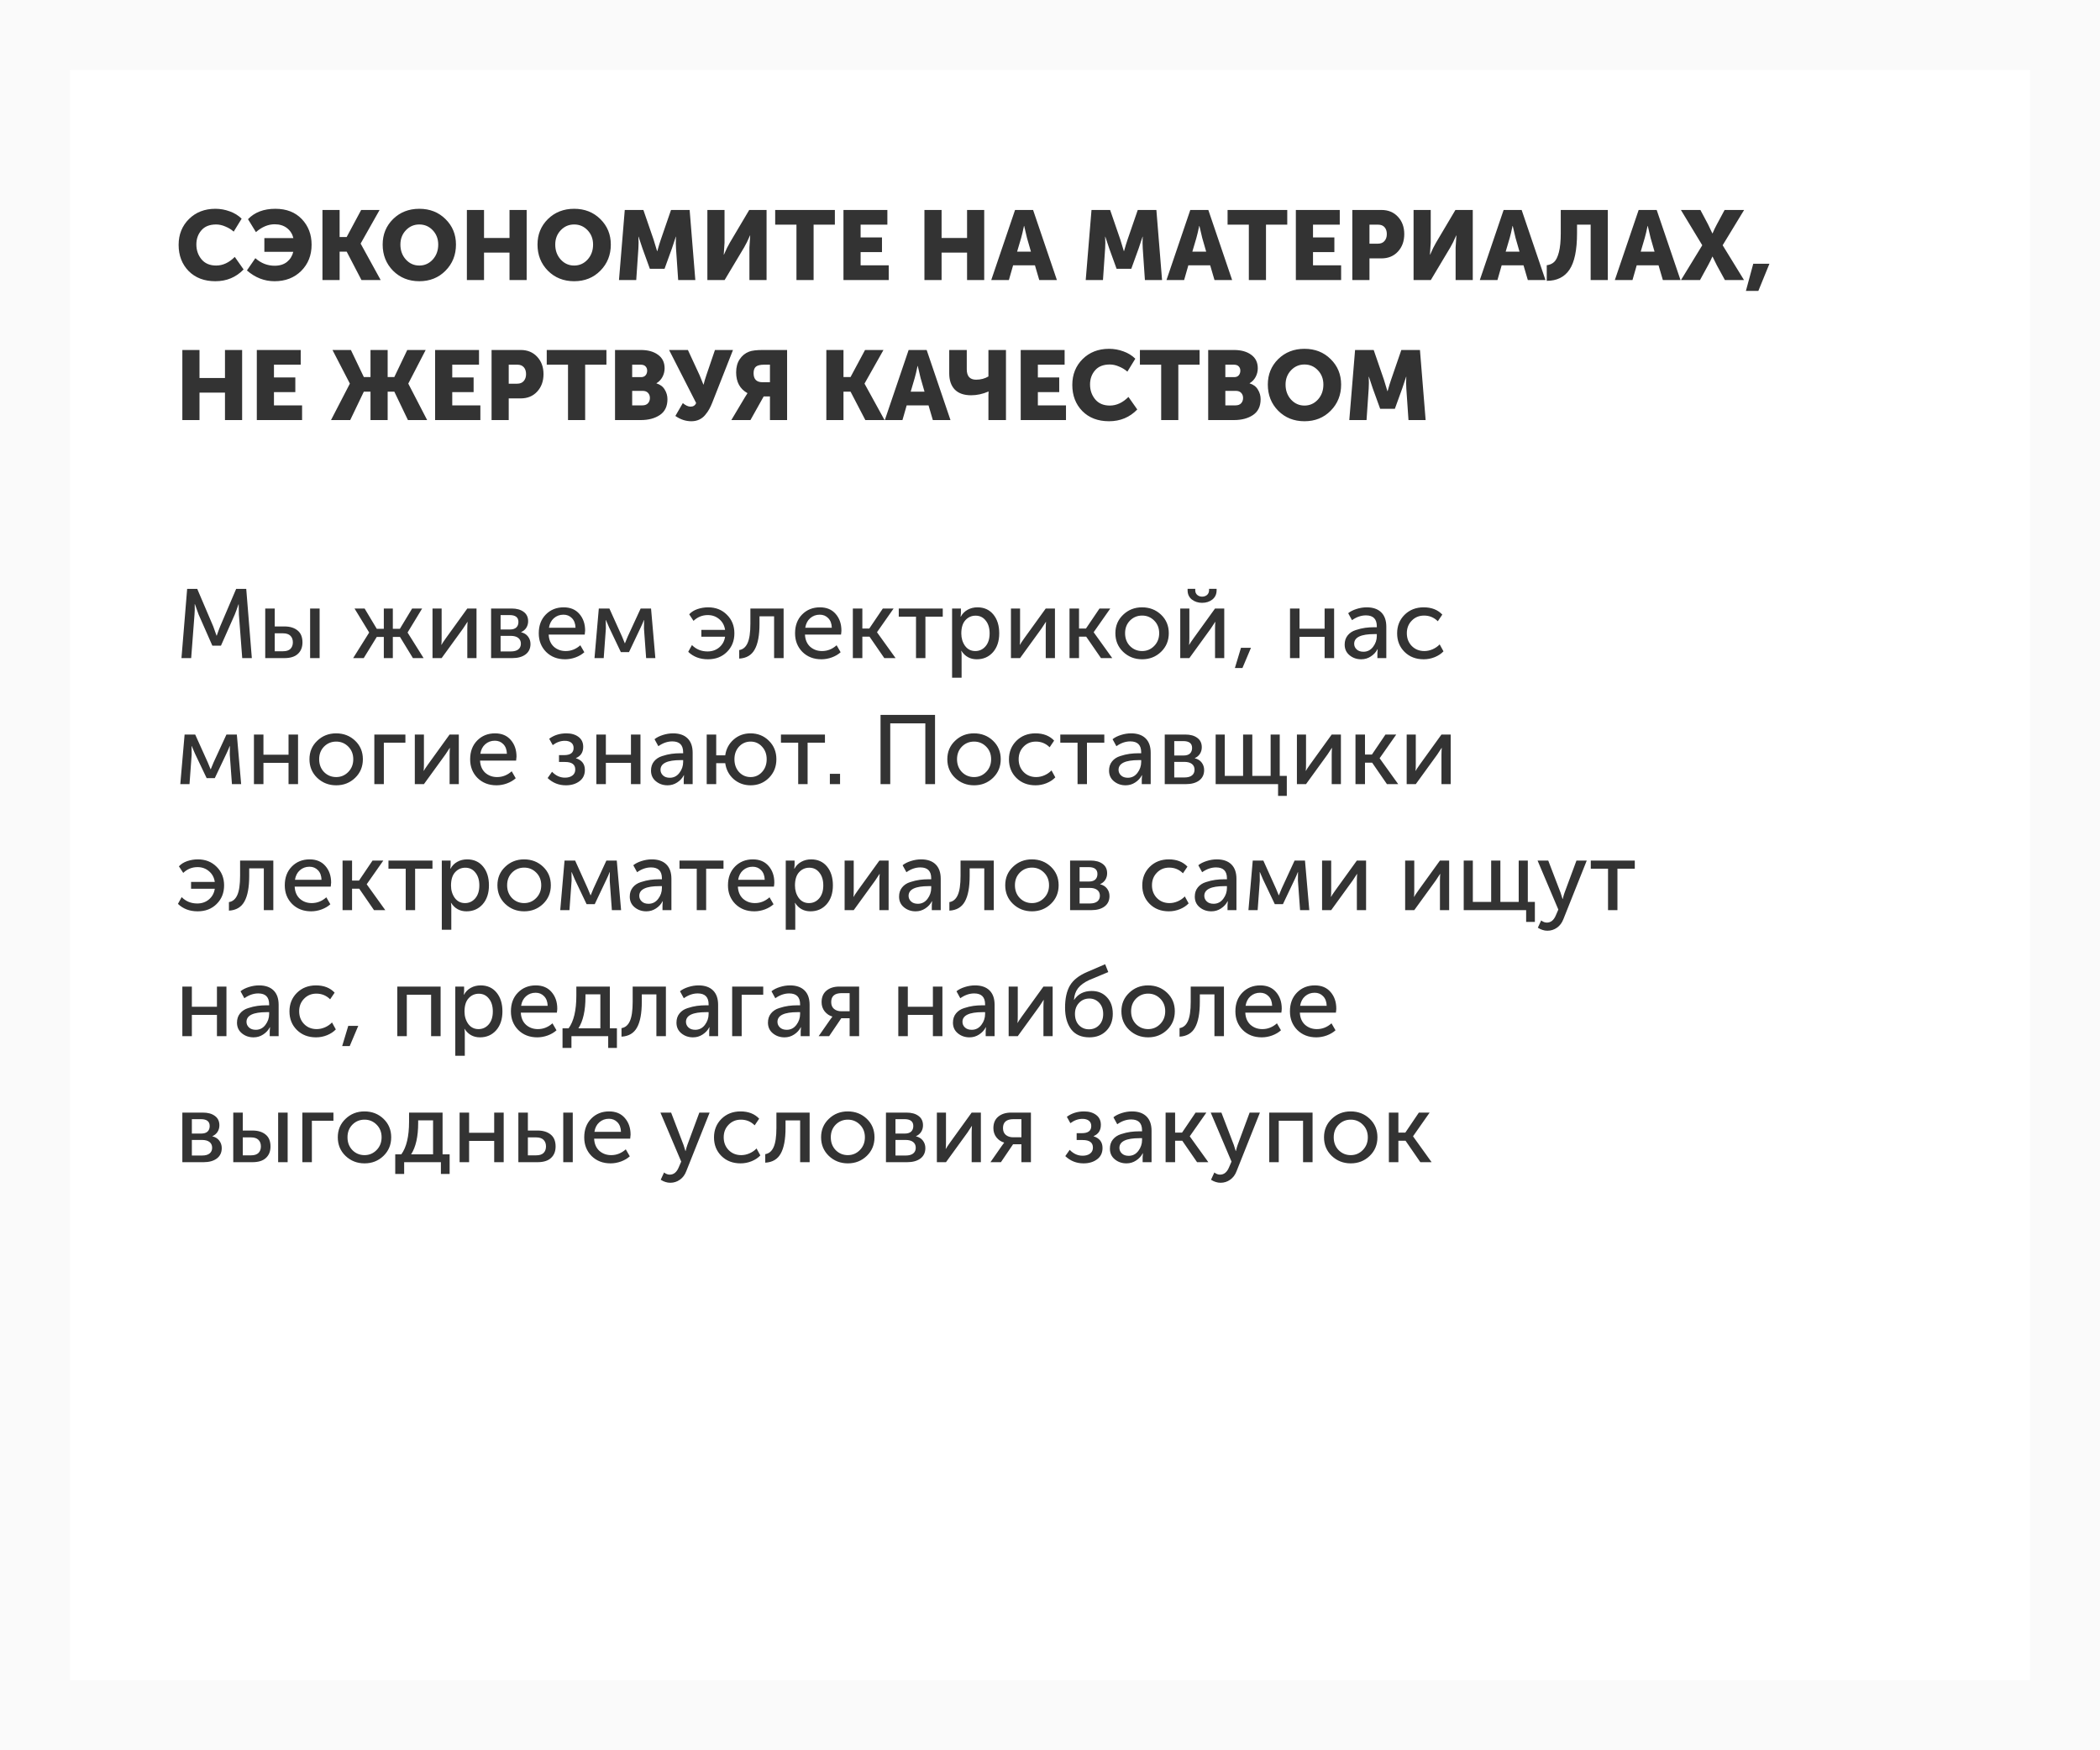 <?xml version="1.0" encoding="UTF-8"?> <svg xmlns="http://www.w3.org/2000/svg" width="300" height="250" viewBox="0 0 300 250" fill="none"> <rect width="300" height="250" fill="#FAFAFA"></rect> <rect x="10" y="10" width="280" height="230" fill="white"></rect> <mask id="mask0" mask-type="alpha" maskUnits="userSpaceOnUse" x="10" y="10" width="290" height="230"> <rect x="10" y="10" width="290" height="230" fill="white"></rect> </mask> <g mask="url(#mask0)"> </g> <path d="M25.518 34.974C25.518 33.499 26.008 32.272 26.988 31.292C27.977 30.312 29.237 29.822 30.768 29.822C31.468 29.822 32.149 29.943 32.812 30.186C33.475 30.419 34.044 30.769 34.52 31.236L33.386 33.084C33.05 32.785 32.653 32.543 32.196 32.356C31.748 32.16 31.309 32.062 30.88 32.062C29.947 32.062 29.242 32.342 28.766 32.902C28.29 33.453 28.052 34.125 28.052 34.918C28.052 35.73 28.295 36.435 28.78 37.032C29.275 37.629 29.975 37.928 30.88 37.928C31.832 37.928 32.719 37.517 33.54 36.696L34.8 38.488C33.717 39.608 32.373 40.168 30.768 40.168C29.181 40.168 27.907 39.683 26.946 38.712C25.994 37.732 25.518 36.486 25.518 34.974ZM35.274 38.628L36.478 36.878C37.29 37.597 38.209 37.956 39.236 37.956C39.955 37.956 40.543 37.774 41 37.41C41.458 37.037 41.756 36.556 41.896 35.968H37.766V34.008H41.91C41.77 33.42 41.467 32.944 41 32.58C40.533 32.216 39.946 32.034 39.236 32.034C38.312 32.034 37.421 32.407 36.562 33.154L35.428 31.306C36.38 30.317 37.682 29.822 39.334 29.822C40.921 29.822 42.181 30.312 43.114 31.292C44.047 32.272 44.514 33.49 44.514 34.946C44.514 36.458 44.02 37.709 43.03 38.698C42.041 39.678 40.772 40.168 39.222 40.168C37.766 40.168 36.45 39.655 35.274 38.628ZM46.066 40V29.99H48.516V33.854H49.524L51.596 29.99H54.228L51.526 34.778V34.806L54.382 40H51.638L49.524 35.94H48.516V40H46.066ZM54.666 34.932C54.666 33.485 55.161 32.272 56.15 31.292C57.149 30.312 58.399 29.822 59.902 29.822C61.405 29.822 62.651 30.312 63.64 31.292C64.639 32.272 65.138 33.485 65.138 34.932C65.138 36.416 64.639 37.662 63.64 38.67C62.651 39.669 61.405 40.168 59.902 40.168C58.399 40.168 57.149 39.669 56.15 38.67C55.161 37.662 54.666 36.416 54.666 34.932ZM57.2 34.932C57.2 35.781 57.461 36.495 57.984 37.074C58.507 37.643 59.146 37.928 59.902 37.928C60.658 37.928 61.297 37.643 61.82 37.074C62.343 36.495 62.604 35.781 62.604 34.932C62.604 34.12 62.343 33.439 61.82 32.888C61.297 32.337 60.658 32.062 59.902 32.062C59.146 32.062 58.507 32.337 57.984 32.888C57.461 33.439 57.2 34.12 57.2 34.932ZM66.697 40V29.99H69.147V33.994H72.787V29.99H75.237V40H72.787V36.08H69.147V40H66.697ZM76.787 34.932C76.787 33.485 77.282 32.272 78.271 31.292C79.27 30.312 80.52 29.822 82.023 29.822C83.526 29.822 84.772 30.312 85.761 31.292C86.76 32.272 87.259 33.485 87.259 34.932C87.259 36.416 86.76 37.662 85.761 38.67C84.772 39.669 83.526 40.168 82.023 40.168C80.52 40.168 79.27 39.669 78.271 38.67C77.282 37.662 76.787 36.416 76.787 34.932ZM79.321 34.932C79.321 35.781 79.582 36.495 80.105 37.074C80.628 37.643 81.267 37.928 82.023 37.928C82.779 37.928 83.418 37.643 83.941 37.074C84.464 36.495 84.725 35.781 84.725 34.932C84.725 34.12 84.464 33.439 83.941 32.888C83.418 32.337 82.779 32.062 82.023 32.062C81.267 32.062 80.628 32.337 80.105 32.888C79.582 33.439 79.321 34.12 79.321 34.932ZM88.426 40L89.252 29.99H91.912L93.368 34.218L93.872 35.87H93.9C94.086 35.198 94.254 34.647 94.404 34.218L95.86 29.99H98.52L99.332 40H96.882L96.574 35.492C96.555 35.268 96.546 35.016 96.546 34.736C96.546 34.456 96.55 34.232 96.56 34.064L96.574 33.812H96.546C96.322 34.512 96.135 35.072 95.986 35.492L94.936 38.39H92.836L91.786 35.492L91.226 33.812H91.198C91.235 34.428 91.235 34.988 91.198 35.492L90.89 40H88.426ZM101.054 40V29.99H103.504V34.666L103.392 36.374H103.42C103.719 35.674 103.999 35.105 104.26 34.666L107.032 29.99H109.51V40H107.06V35.338L107.172 33.63H107.144C106.845 34.33 106.565 34.899 106.304 35.338L103.518 40H101.054ZM113.779 40V32.09H110.741V29.99H119.267V32.09H116.229V40H113.779ZM120.495 40V29.99H126.767V32.09H122.945V33.91H125.997V36.01H122.945V37.9H126.963V40H120.495ZM132.062 40V29.99H134.512V33.994H138.152V29.99H140.602V40H138.152V36.08H134.512V40H132.062ZM141.606 40L145.008 29.99H147.584L150.986 40H148.466L147.85 37.9H144.728L144.126 40H141.606ZM145.302 35.94H147.276L146.716 33.994L146.31 32.272H146.282C146.133 33 145.998 33.574 145.876 33.994L145.302 35.94ZM155.103 40L155.929 29.99H158.589L160.045 34.218L160.549 35.87H160.577C160.764 35.198 160.932 34.647 161.081 34.218L162.537 29.99H165.197L166.009 40H163.559L163.251 35.492C163.233 35.268 163.223 35.016 163.223 34.736C163.223 34.456 163.228 34.232 163.237 34.064L163.251 33.812H163.223C162.999 34.512 162.813 35.072 162.663 35.492L161.613 38.39H159.513L158.463 35.492L157.903 33.812H157.875C157.913 34.428 157.913 34.988 157.875 35.492L157.567 40H155.103ZM166.64 40L170.042 29.99H172.618L176.02 40H173.5L172.884 37.9H169.762L169.16 40H166.64ZM170.336 35.94H172.31L171.75 33.994L171.344 32.272H171.316C171.166 33 171.031 33.574 170.91 33.994L170.336 35.94ZM178.406 40V32.09H175.368V29.99H183.894V32.09H180.856V40H178.406ZM185.122 40V29.99H191.394V32.09H187.572V33.91H190.624V36.01H187.572V37.9H191.59V40H185.122ZM193.189 40V29.99H197.347C198.317 29.99 199.101 30.312 199.699 30.956C200.305 31.6 200.609 32.426 200.609 33.434C200.609 34.451 200.305 35.287 199.699 35.94C199.101 36.584 198.317 36.906 197.347 36.906H195.639V40H193.189ZM195.639 34.806H196.843C197.253 34.806 197.566 34.68 197.781 34.428C198.005 34.176 198.117 33.845 198.117 33.434C198.117 33.023 198.009 32.697 197.795 32.454C197.58 32.211 197.277 32.09 196.885 32.09H195.639V34.806ZM201.939 40V29.99H204.389V34.666L204.277 36.374H204.305C204.603 35.674 204.883 35.105 205.145 34.666L207.917 29.99H210.395V40H207.945V35.338L208.057 33.63H208.029C207.73 34.33 207.45 34.899 207.189 35.338L204.403 40H201.939ZM211.401 40L214.803 29.99H217.379L220.781 40H218.261L217.645 37.9H214.523L213.921 40H211.401ZM215.097 35.94H217.071L216.511 33.994L216.105 32.272H216.077C215.928 33 215.793 33.574 215.671 33.994L215.097 35.94ZM220.964 37.886C221.394 37.83 221.744 37.676 222.014 37.424C222.294 37.172 222.523 36.705 222.7 36.024C222.878 35.343 222.966 34.428 222.966 33.28V29.99H229.686V40H227.236V32.09H225.29V33.308C225.29 35.707 224.931 37.443 224.212 38.516C223.494 39.58 222.411 40.112 220.964 40.112V37.886ZM230.692 40L234.094 29.99H236.67L240.072 40H237.552L236.936 37.9H233.814L233.212 40H230.692ZM234.388 35.94H236.362L235.802 33.994L235.396 32.272H235.368C235.219 33 235.084 33.574 234.962 33.994L234.388 35.94ZM240.143 40L243.181 35.03L240.129 29.99H242.915L244.007 32.048L244.623 33.336H244.651C244.829 32.907 245.034 32.477 245.267 32.048L246.373 29.99H249.159L246.093 35.03L249.145 40H246.415L245.267 37.9L244.651 36.654H244.623C244.446 37.065 244.241 37.48 244.007 37.9L242.859 40H240.143ZM249.414 41.554L250.464 37.676H252.774L251.192 41.554H249.414ZM26.05 60V49.99H28.5V53.994H32.14V49.99H34.59V60H32.14V56.08H28.5V60H26.05ZM36.687 60V49.99H42.959V52.09H39.137V53.91H42.189V56.01H39.137V57.9H43.155V60H36.687ZM47.287 60L49.975 54.806V54.778L47.497 49.99H50.129L51.977 53.854H52.929V49.99H55.379V53.854H56.331L58.179 49.99H60.811L58.333 54.778V54.806L61.021 60H58.277L56.331 55.94H55.379V60H52.929V55.94H51.977L50.031 60H47.287ZM62.157 60V49.99H68.429V52.09H64.607V53.91H67.659V56.01H64.607V57.9H68.625V60H62.157ZM70.224 60V49.99H74.382C75.353 49.99 76.136 50.312 76.734 50.956C77.341 51.6 77.644 52.426 77.644 53.434C77.644 54.451 77.341 55.287 76.734 55.94C76.136 56.584 75.353 56.906 74.382 56.906H72.674V60H70.224ZM72.674 54.806H73.878C74.288 54.806 74.601 54.68 74.816 54.428C75.04 54.176 75.152 53.845 75.152 53.434C75.152 53.023 75.044 52.697 74.83 52.454C74.615 52.211 74.312 52.09 73.92 52.09H72.674V54.806ZM81.144 60V52.09H78.106V49.99H86.632V52.09H83.594V60H81.144ZM87.861 60V49.99H91.543C92.569 49.99 93.391 50.219 94.007 50.676C94.632 51.124 94.945 51.768 94.945 52.608C94.945 53.037 94.842 53.448 94.636 53.84C94.431 54.223 94.147 54.521 93.782 54.736V54.764C94.314 54.923 94.707 55.217 94.959 55.646C95.22 56.066 95.35 56.523 95.35 57.018C95.35 58.035 94.991 58.787 94.272 59.272C93.554 59.757 92.644 60 91.543 60H87.861ZM90.311 53.868H91.57C91.86 53.868 92.079 53.779 92.228 53.602C92.378 53.425 92.453 53.205 92.453 52.944C92.453 52.692 92.373 52.487 92.215 52.328C92.065 52.169 91.837 52.09 91.528 52.09H90.311V53.868ZM90.311 57.9H91.781C92.117 57.9 92.378 57.802 92.564 57.606C92.751 57.401 92.844 57.149 92.844 56.85C92.844 56.551 92.756 56.309 92.579 56.122C92.401 55.926 92.14 55.828 91.794 55.828H90.311V57.9ZM96.481 59.412L97.545 57.578C97.946 57.914 98.315 58.082 98.651 58.082C99.043 58.082 99.309 57.909 99.449 57.564L95.585 49.99H98.273L99.939 53.588L100.485 54.932H100.513C100.615 54.512 100.746 54.069 100.905 53.602L102.137 49.99H104.713L101.759 57.494C101.619 57.849 101.474 58.161 101.325 58.432C101.185 58.693 100.993 58.969 100.751 59.258C100.517 59.547 100.233 59.771 99.897 59.93C99.561 60.089 99.183 60.168 98.763 60.168C97.96 60.168 97.199 59.916 96.481 59.412ZM104.477 60L106.395 56.78L106.773 56.178V56.15C105.7 55.553 105.163 54.563 105.163 53.182C105.163 52.445 105.331 51.824 105.667 51.32C106.003 50.807 106.451 50.443 107.011 50.228C107.422 50.069 108.071 49.99 108.957 49.99H112.443V60H109.993V56.626H109.097L107.207 60H104.477ZM108.929 54.596H109.993V52.09H109.167C108.617 52.09 108.225 52.183 107.991 52.37C107.767 52.557 107.655 52.869 107.655 53.308C107.655 54.167 108.08 54.596 108.929 54.596ZM118.048 60V49.99H120.498V53.854H121.506L123.578 49.99H126.21L123.508 54.778V54.806L126.364 60H123.62L121.506 55.94H120.498V60H118.048ZM126.403 60L129.805 49.99H132.381L135.783 60H133.263L132.647 57.9H129.525L128.923 60H126.403ZM130.099 55.94H132.073L131.513 53.994L131.107 52.272H131.079C130.93 53 130.795 53.574 130.673 53.994L130.099 55.94ZM138.74 56.458C137.704 56.458 136.92 56.183 136.388 55.632C135.866 55.081 135.604 54.311 135.604 53.322V49.99H138.11V52.748C138.11 53.737 138.554 54.232 139.44 54.232C140.103 54.232 140.691 54.078 141.204 53.77V49.99H143.71V60H141.204V56.374L141.232 55.926H141.204C140.374 56.281 139.552 56.458 138.74 56.458ZM145.816 60V49.99H152.088V52.09H148.266V53.91H151.318V56.01H148.266V57.9H152.284V60H145.816ZM153.186 54.974C153.186 53.499 153.676 52.272 154.656 51.292C155.645 50.312 156.905 49.822 158.436 49.822C159.136 49.822 159.817 49.943 160.48 50.186C161.143 50.419 161.712 50.769 162.188 51.236L161.054 53.084C160.718 52.785 160.321 52.543 159.864 52.356C159.416 52.16 158.977 52.062 158.548 52.062C157.615 52.062 156.91 52.342 156.434 52.902C155.958 53.453 155.72 54.125 155.72 54.918C155.72 55.73 155.963 56.435 156.448 57.032C156.943 57.629 157.643 57.928 158.548 57.928C159.5 57.928 160.387 57.517 161.208 56.696L162.468 58.488C161.385 59.608 160.041 60.168 158.436 60.168C156.849 60.168 155.575 59.683 154.614 58.712C153.662 57.732 153.186 56.486 153.186 54.974ZM165.882 60V52.09H162.844V49.99H171.37V52.09H168.332V60H165.882ZM172.599 60V49.99H176.281C177.307 49.99 178.129 50.219 178.745 50.676C179.37 51.124 179.683 51.768 179.683 52.608C179.683 53.037 179.58 53.448 179.375 53.84C179.169 54.223 178.885 54.521 178.521 54.736V54.764C179.053 54.923 179.445 55.217 179.697 55.646C179.958 56.066 180.089 56.523 180.089 57.018C180.089 58.035 179.729 58.787 179.011 59.272C178.292 59.757 177.382 60 176.281 60H172.599ZM175.049 53.868H176.309C176.598 53.868 176.817 53.779 176.967 53.602C177.116 53.425 177.191 53.205 177.191 52.944C177.191 52.692 177.111 52.487 176.953 52.328C176.803 52.169 176.575 52.09 176.267 52.09H175.049V53.868ZM175.049 57.9H176.519C176.855 57.9 177.116 57.802 177.303 57.606C177.489 57.401 177.583 57.149 177.583 56.85C177.583 56.551 177.494 56.309 177.317 56.122C177.139 55.926 176.878 55.828 176.533 55.828H175.049V57.9ZM181.117 54.932C181.117 53.485 181.612 52.272 182.601 51.292C183.6 50.312 184.851 49.822 186.353 49.822C187.856 49.822 189.102 50.312 190.091 51.292C191.09 52.272 191.589 53.485 191.589 54.932C191.589 56.416 191.09 57.662 190.091 58.67C189.102 59.669 187.856 60.168 186.353 60.168C184.851 60.168 183.6 59.669 182.601 58.67C181.612 57.662 181.117 56.416 181.117 54.932ZM183.651 54.932C183.651 55.781 183.913 56.495 184.435 57.074C184.958 57.643 185.597 57.928 186.353 57.928C187.109 57.928 187.749 57.643 188.271 57.074C188.794 56.495 189.055 55.781 189.055 54.932C189.055 54.12 188.794 53.439 188.271 52.888C187.749 52.337 187.109 52.062 186.353 52.062C185.597 52.062 184.958 52.337 184.435 52.888C183.913 53.439 183.651 54.12 183.651 54.932ZM192.756 60L193.582 49.99H196.242L197.698 54.218L198.202 55.87H198.23C198.416 55.198 198.584 54.647 198.734 54.218L200.19 49.99H202.85L203.662 60H201.212L200.904 55.492C200.885 55.268 200.876 55.016 200.876 54.736C200.876 54.456 200.88 54.232 200.89 54.064L200.904 53.812H200.876C200.652 54.512 200.465 55.072 200.316 55.492L199.266 58.39H197.166L196.116 55.492L195.556 53.812H195.528C195.565 54.428 195.565 54.988 195.528 55.492L195.22 60H192.756Z" fill="#333333"></path> <path d="M25.924 94L26.736 84.116H28.178L30.46 89.464L30.936 90.794H30.964C31.141 90.271 31.305 89.828 31.454 89.464L33.736 84.116H35.178L35.976 94H34.604L34.128 87.77L34.1 86.314H34.072C33.867 86.921 33.689 87.406 33.54 87.77L31.566 92.222H30.334L28.374 87.77L27.842 86.286H27.814C27.833 86.874 27.823 87.369 27.786 87.77L27.31 94H25.924ZM44.302 94V86.916H45.66V94H44.302ZM37.89 94V86.916H39.248V89.478H40.634C41.418 89.478 42.043 89.669 42.51 90.052C42.977 90.425 43.21 90.995 43.21 91.76C43.21 92.451 42.99 92.997 42.552 93.398C42.123 93.799 41.478 94 40.62 94H37.89ZM39.248 93.02H40.438C40.904 93.02 41.255 92.908 41.488 92.684C41.721 92.451 41.838 92.138 41.838 91.746C41.838 91.354 41.721 91.041 41.488 90.808C41.255 90.575 40.9 90.458 40.424 90.458H39.248V93.02ZM50.449 94L52.731 90.36V90.332L50.645 86.916H52.087L53.823 89.814H54.831V86.916H56.119V89.814H57.127L58.877 86.916H60.305L58.233 90.332V90.36L60.515 94H58.989L57.141 90.976H56.119V94H54.831V90.976H53.823L51.961 94H50.449ZM61.788 94V86.916H63.09V91.144C63.09 91.639 63.076 91.956 63.048 92.096H63.076C63.123 91.984 63.333 91.667 63.706 91.144L66.758 86.916H68.074V94H66.758V89.772C66.758 89.641 66.763 89.459 66.772 89.226C66.791 88.983 66.8 88.853 66.8 88.834H66.772C66.763 88.853 66.558 89.165 66.156 89.772L63.09 94H61.788ZM70.156 94V86.916H73.082C73.809 86.916 74.383 87.075 74.803 87.392C75.233 87.7 75.448 88.148 75.448 88.736C75.448 89.081 75.359 89.394 75.181 89.674C75.004 89.945 74.757 90.15 74.439 90.29V90.304C74.869 90.407 75.2 90.612 75.433 90.92C75.667 91.228 75.784 91.583 75.784 91.984C75.784 92.628 75.546 93.127 75.07 93.482C74.603 93.827 73.973 94 73.18 94H70.156ZM71.513 89.912H72.844C73.245 89.912 73.548 89.819 73.754 89.632C73.959 89.436 74.061 89.17 74.061 88.834C74.061 88.181 73.641 87.854 72.802 87.854H71.513V89.912ZM71.513 93.048H72.969C73.445 93.048 73.805 92.95 74.047 92.754C74.29 92.558 74.412 92.287 74.412 91.942C74.412 91.587 74.285 91.312 74.034 91.116C73.781 90.92 73.422 90.822 72.956 90.822H71.513V93.048ZM76.967 90.458C76.967 89.347 77.303 88.451 77.975 87.77C78.647 87.089 79.496 86.748 80.523 86.748C81.484 86.748 82.236 87.065 82.777 87.7C83.318 88.325 83.589 89.114 83.589 90.066C83.589 90.187 83.57 90.379 83.533 90.64H78.381C78.418 91.377 78.666 91.956 79.123 92.376C79.59 92.787 80.154 92.992 80.817 92.992C81.592 92.992 82.287 92.717 82.903 92.166L83.477 93.16C83.141 93.468 82.721 93.715 82.217 93.902C81.722 94.079 81.228 94.168 80.733 94.168C79.632 94.168 78.726 93.818 78.017 93.118C77.317 92.409 76.967 91.522 76.967 90.458ZM78.423 89.66H82.217C82.198 89.072 82.026 88.615 81.699 88.288C81.382 87.961 80.98 87.798 80.495 87.798C79.963 87.798 79.506 87.966 79.123 88.302C78.75 88.629 78.516 89.081 78.423 89.66ZM84.928 94L85.544 86.916H87.056L88.862 90.92L89.254 91.872H89.282C89.422 91.527 89.552 91.209 89.674 90.92L91.522 86.916H93.006L93.622 94H92.306L91.998 89.786L92.012 88.568H91.984C91.862 88.895 91.713 89.24 91.536 89.604L89.856 93.146H88.694L87.014 89.618L86.566 88.568H86.538L86.552 89.786L86.244 94H84.928ZM98.318 93.104L98.85 92.138C99.448 92.745 100.19 93.048 101.076 93.048C101.73 93.048 102.285 92.857 102.742 92.474C103.209 92.082 103.489 91.573 103.582 90.948H100.194V89.968H103.582C103.489 89.333 103.214 88.825 102.756 88.442C102.299 88.05 101.753 87.854 101.118 87.854C100.334 87.854 99.653 88.129 99.074 88.68L98.458 87.742C98.757 87.415 99.149 87.168 99.634 87C100.129 86.832 100.638 86.748 101.16 86.748C102.252 86.748 103.148 87.103 103.848 87.812C104.558 88.512 104.912 89.394 104.912 90.458C104.912 91.531 104.558 92.418 103.848 93.118C103.148 93.818 102.243 94.168 101.132 94.168C99.994 94.168 99.056 93.813 98.318 93.104ZM105.602 94.07V92.852C106.134 92.768 106.531 92.437 106.792 91.858C107.063 91.27 107.198 90.351 107.198 89.1V86.916H111.944V94H110.586V88.036H108.5V89.1C108.5 90.733 108.272 91.956 107.814 92.768C107.366 93.58 106.629 94.014 105.602 94.07ZM113.58 90.458C113.58 89.347 113.916 88.451 114.588 87.77C115.26 87.089 116.11 86.748 117.136 86.748C118.098 86.748 118.849 87.065 119.39 87.7C119.932 88.325 120.202 89.114 120.202 90.066C120.202 90.187 120.184 90.379 120.146 90.64H114.994C115.032 91.377 115.279 91.956 115.736 92.376C116.203 92.787 116.768 92.992 117.43 92.992C118.205 92.992 118.9 92.717 119.516 92.166L120.09 93.16C119.754 93.468 119.334 93.715 118.83 93.902C118.336 94.079 117.841 94.168 117.346 94.168C116.245 94.168 115.34 93.818 114.63 93.118C113.93 92.409 113.58 91.522 113.58 90.458ZM115.036 89.66H118.83C118.812 89.072 118.639 88.615 118.312 88.288C117.995 87.961 117.594 87.798 117.108 87.798C116.576 87.798 116.119 87.966 115.736 88.302C115.363 88.629 115.13 89.081 115.036 89.66ZM121.835 94V86.916H123.193V89.772H124.187L126.119 86.916H127.659L125.293 90.29V90.318L127.939 94H126.329L124.215 90.934H123.193V94H121.835ZM130.858 94V88.078H128.394V86.916H134.68V88.078H132.202V94H130.858ZM136.013 96.8V86.916H137.273V87.546L137.231 88.078H137.259C137.483 87.658 137.805 87.331 138.225 87.098C138.645 86.865 139.116 86.748 139.639 86.748C140.591 86.748 141.347 87.089 141.907 87.77C142.467 88.451 142.747 89.347 142.747 90.458C142.747 91.578 142.448 92.479 141.851 93.16C141.254 93.832 140.484 94.168 139.541 94.168C138.598 94.168 137.866 93.767 137.343 92.964H137.315C137.352 93.132 137.371 93.337 137.371 93.58V96.8H136.013ZM137.329 90.486C137.329 91.158 137.506 91.746 137.861 92.25C138.225 92.745 138.715 92.992 139.331 92.992C139.91 92.992 140.395 92.768 140.787 92.32C141.179 91.863 141.375 91.247 141.375 90.472C141.375 89.707 141.188 89.095 140.815 88.638C140.451 88.171 139.97 87.938 139.373 87.938C138.794 87.938 138.309 88.153 137.917 88.582C137.525 89.011 137.329 89.646 137.329 90.486ZM144.421 94V86.916H145.723V91.144C145.723 91.639 145.709 91.956 145.681 92.096H145.709C145.756 91.984 145.966 91.667 146.339 91.144L149.391 86.916H150.707V94H149.391V89.772C149.391 89.641 149.396 89.459 149.405 89.226C149.424 88.983 149.433 88.853 149.433 88.834H149.405C149.396 88.853 149.19 89.165 148.789 89.772L145.723 94H144.421ZM152.788 94V86.916H154.146V89.772H155.14L157.072 86.916H158.612L156.246 90.29V90.318L158.892 94H157.282L155.168 90.934H154.146V94H152.788ZM159.34 90.444C159.34 89.389 159.709 88.512 160.446 87.812C161.183 87.103 162.084 86.748 163.148 86.748C164.221 86.748 165.127 87.098 165.864 87.798C166.601 88.498 166.97 89.38 166.97 90.444C166.97 91.508 166.601 92.395 165.864 93.104C165.127 93.813 164.226 94.168 163.162 94.168C162.098 94.168 161.193 93.813 160.446 93.104C159.709 92.395 159.34 91.508 159.34 90.444ZM160.726 90.444C160.726 91.181 160.959 91.793 161.426 92.278C161.902 92.754 162.481 92.992 163.162 92.992C163.834 92.992 164.408 92.749 164.884 92.264C165.36 91.779 165.598 91.172 165.598 90.444C165.598 89.716 165.36 89.114 164.884 88.638C164.408 88.162 163.834 87.924 163.162 87.924C162.481 87.924 161.902 88.162 161.426 88.638C160.959 89.114 160.726 89.716 160.726 90.444ZM171.729 86.104C171.159 86.104 170.669 85.945 170.259 85.628C169.857 85.301 169.657 84.863 169.657 84.312V84.102H170.749V84.298C170.749 84.587 170.847 84.816 171.043 84.984C171.239 85.143 171.467 85.222 171.729 85.222C171.999 85.222 172.233 85.143 172.429 84.984C172.625 84.816 172.723 84.583 172.723 84.284V84.102H173.801V84.312C173.801 84.863 173.6 85.301 173.199 85.628C172.797 85.945 172.307 86.104 171.729 86.104ZM168.607 94V86.916H169.909V91.144C169.909 91.639 169.895 91.956 169.867 92.096H169.895C169.941 91.984 170.151 91.667 170.525 91.144L173.577 86.916H174.893V94H173.577V89.772C173.577 89.641 173.581 89.459 173.591 89.226C173.609 88.983 173.619 88.853 173.619 88.834H173.591C173.581 88.853 173.376 89.165 172.975 89.772L169.909 94H168.607ZM176.414 95.414L177.282 92.53H178.71L177.492 95.414H176.414ZM184.288 94V86.916H185.646V89.8H189.23V86.916H190.588V94H189.23V90.962H185.646V94H184.288ZM192.095 92.068C192.095 91.545 192.239 91.107 192.529 90.752C192.818 90.397 193.201 90.145 193.677 89.996C194.162 89.837 194.61 89.73 195.021 89.674C195.431 89.618 195.865 89.59 196.323 89.59H196.687V89.45C196.687 88.414 196.169 87.896 195.133 87.896C194.451 87.896 193.789 88.125 193.145 88.582L192.599 87.588C192.888 87.345 193.28 87.145 193.775 86.986C194.269 86.827 194.759 86.748 195.245 86.748C196.141 86.748 196.831 86.986 197.317 87.462C197.802 87.938 198.045 88.624 198.045 89.52V94H196.771V93.286L196.813 92.726H196.785C196.57 93.146 196.253 93.491 195.833 93.762C195.422 94.033 194.965 94.168 194.461 94.168C193.817 94.168 193.261 93.977 192.795 93.594C192.328 93.211 192.095 92.703 192.095 92.068ZM193.453 91.956C193.453 92.264 193.569 92.53 193.803 92.754C194.036 92.978 194.363 93.09 194.783 93.09C195.343 93.09 195.8 92.857 196.155 92.39C196.509 91.923 196.687 91.405 196.687 90.836V90.57H196.337C194.414 90.57 193.453 91.032 193.453 91.956ZM199.59 90.458C199.59 89.403 199.945 88.521 200.654 87.812C201.373 87.103 202.283 86.748 203.384 86.748C204.504 86.748 205.391 87.093 206.044 87.784L205.4 88.736C204.859 88.195 204.205 87.924 203.44 87.924C202.731 87.924 202.143 88.167 201.676 88.652C201.209 89.128 200.976 89.725 200.976 90.444C200.976 91.172 201.209 91.779 201.676 92.264C202.152 92.749 202.754 92.992 203.482 92.992C203.874 92.992 204.266 92.908 204.658 92.74C205.059 92.563 205.395 92.329 205.666 92.04L206.212 93.034C205.885 93.379 205.47 93.655 204.966 93.86C204.462 94.065 203.935 94.168 203.384 94.168C202.273 94.168 201.363 93.818 200.654 93.118C199.945 92.418 199.59 91.531 199.59 90.458ZM25.756 112L26.372 104.916H27.884L29.69 108.92L30.082 109.872H30.11C30.25 109.527 30.381 109.209 30.502 108.92L32.35 104.916H33.834L34.45 112H33.134L32.826 107.786L32.84 106.568H32.812C32.691 106.895 32.541 107.24 32.364 107.604L30.684 111.146H29.522L27.842 107.618L27.394 106.568H27.366L27.38 107.786L27.072 112H25.756ZM36.277 112V104.916H37.635V107.8H41.219V104.916H42.577V112H41.219V108.962H37.635V112H36.277ZM44.209 108.444C44.209 107.389 44.578 106.512 45.315 105.812C46.052 105.103 46.953 104.748 48.017 104.748C49.09 104.748 49.996 105.098 50.733 105.798C51.47 106.498 51.839 107.38 51.839 108.444C51.839 109.508 51.47 110.395 50.733 111.104C49.996 111.813 49.095 112.168 48.031 112.168C46.967 112.168 46.062 111.813 45.315 111.104C44.578 110.395 44.209 109.508 44.209 108.444ZM45.595 108.444C45.595 109.181 45.828 109.793 46.295 110.278C46.771 110.754 47.35 110.992 48.031 110.992C48.703 110.992 49.277 110.749 49.753 110.264C50.229 109.779 50.467 109.172 50.467 108.444C50.467 107.716 50.229 107.114 49.753 106.638C49.277 106.162 48.703 105.924 48.031 105.924C47.35 105.924 46.771 106.162 46.295 106.638C45.828 107.114 45.595 107.716 45.595 108.444ZM53.476 112V104.916H57.914V106.078H54.834V112H53.476ZM59.259 112V104.916H60.561V109.144C60.561 109.639 60.547 109.956 60.519 110.096H60.547C60.594 109.984 60.804 109.667 61.177 109.144L64.229 104.916H65.545V112H64.229V107.772C64.229 107.641 64.234 107.459 64.243 107.226C64.262 106.983 64.271 106.853 64.271 106.834H64.243C64.234 106.853 64.028 107.165 63.627 107.772L60.561 112H59.259ZM67.164 108.458C67.164 107.347 67.5 106.451 68.172 105.77C68.844 105.089 69.694 104.748 70.72 104.748C71.681 104.748 72.433 105.065 72.974 105.7C73.516 106.325 73.786 107.114 73.786 108.066C73.786 108.187 73.767 108.379 73.73 108.64H68.578C68.615 109.377 68.863 109.956 69.32 110.376C69.787 110.787 70.352 110.992 71.014 110.992C71.789 110.992 72.484 110.717 73.1 110.166L73.674 111.16C73.338 111.468 72.918 111.715 72.414 111.902C71.919 112.079 71.425 112.168 70.93 112.168C69.829 112.168 68.924 111.818 68.214 111.118C67.514 110.409 67.164 109.522 67.164 108.458ZM68.62 107.66H72.414C72.395 107.072 72.223 106.615 71.896 106.288C71.579 105.961 71.177 105.798 70.692 105.798C70.16 105.798 69.703 105.966 69.32 106.302C68.947 106.629 68.713 107.081 68.62 107.66ZM78.233 111.132L78.863 110.236C79.395 110.796 80.011 111.076 80.711 111.076C81.141 111.076 81.49 110.978 81.761 110.782C82.041 110.577 82.181 110.287 82.181 109.914C82.181 109.195 81.696 108.836 80.725 108.836H79.857V107.856H80.599C81.495 107.856 81.943 107.515 81.943 106.834C81.943 106.507 81.831 106.255 81.607 106.078C81.383 105.901 81.075 105.812 80.683 105.812C80.086 105.812 79.512 106.017 78.961 106.428L78.457 105.518C79.148 105.005 79.969 104.748 80.921 104.748C81.621 104.748 82.195 104.916 82.643 105.252C83.091 105.588 83.315 106.059 83.315 106.666C83.315 107.45 82.97 107.987 82.279 108.276V108.304C83.129 108.575 83.553 109.13 83.553 109.97C83.553 110.67 83.292 111.211 82.769 111.594C82.256 111.977 81.612 112.168 80.837 112.168C79.829 112.168 78.961 111.823 78.233 111.132ZM85.195 112V104.916H86.552V107.8H90.136V104.916H91.495V112H90.136V108.962H86.552V112H85.195ZM93.001 110.068C93.001 109.545 93.146 109.107 93.435 108.752C93.724 108.397 94.107 108.145 94.583 107.996C95.068 107.837 95.516 107.73 95.927 107.674C96.338 107.618 96.772 107.59 97.229 107.59H97.593V107.45C97.593 106.414 97.075 105.896 96.039 105.896C95.358 105.896 94.695 106.125 94.051 106.582L93.505 105.588C93.794 105.345 94.186 105.145 94.681 104.986C95.176 104.827 95.666 104.748 96.151 104.748C97.047 104.748 97.738 104.986 98.223 105.462C98.708 105.938 98.951 106.624 98.951 107.52V112H97.677V111.286L97.719 110.726H97.691C97.476 111.146 97.159 111.491 96.739 111.762C96.328 112.033 95.871 112.168 95.367 112.168C94.723 112.168 94.168 111.977 93.701 111.594C93.234 111.211 93.001 110.703 93.001 110.068ZM94.359 109.956C94.359 110.264 94.476 110.53 94.709 110.754C94.942 110.978 95.269 111.09 95.689 111.09C96.249 111.09 96.706 110.857 97.061 110.39C97.416 109.923 97.593 109.405 97.593 108.836V108.57H97.243C95.32 108.57 94.359 109.032 94.359 109.956ZM100.958 112V104.916H102.316V107.884H103.604C103.735 106.969 104.136 106.218 104.808 105.63C105.48 105.042 106.283 104.748 107.216 104.748C108.252 104.748 109.125 105.098 109.834 105.798C110.553 106.498 110.912 107.38 110.912 108.444C110.912 109.508 110.558 110.395 109.848 111.104C109.139 111.813 108.266 112.168 107.23 112.168C106.297 112.168 105.49 111.874 104.808 111.286C104.136 110.689 103.735 109.928 103.604 109.004H102.316V112H100.958ZM104.92 108.444C104.92 109.181 105.14 109.793 105.578 110.278C106.026 110.754 106.577 110.992 107.23 110.992C107.874 110.992 108.416 110.754 108.854 110.278C109.302 109.793 109.526 109.181 109.526 108.444C109.526 107.716 109.302 107.114 108.854 106.638C108.416 106.162 107.874 105.924 107.23 105.924C106.577 105.924 106.026 106.162 105.578 106.638C105.14 107.114 104.92 107.716 104.92 108.444ZM114.028 112V106.078H111.564V104.916H117.85V106.078H115.372V112H114.028ZM118.552 112V110.53H120.008V112H118.552ZM125.792 112V102.116H133.576V112H132.19V103.32H127.178V112H125.792ZM135.332 108.444C135.332 107.389 135.701 106.512 136.438 105.812C137.175 105.103 138.076 104.748 139.14 104.748C140.213 104.748 141.119 105.098 141.856 105.798C142.593 106.498 142.962 107.38 142.962 108.444C142.962 109.508 142.593 110.395 141.856 111.104C141.119 111.813 140.218 112.168 139.154 112.168C138.09 112.168 137.185 111.813 136.438 111.104C135.701 110.395 135.332 109.508 135.332 108.444ZM136.718 108.444C136.718 109.181 136.951 109.793 137.418 110.278C137.894 110.754 138.473 110.992 139.154 110.992C139.826 110.992 140.4 110.749 140.876 110.264C141.352 109.779 141.59 109.172 141.59 108.444C141.59 107.716 141.352 107.114 140.876 106.638C140.4 106.162 139.826 105.924 139.154 105.924C138.473 105.924 137.894 106.162 137.418 106.638C136.951 107.114 136.718 107.716 136.718 108.444ZM144.137 108.458C144.137 107.403 144.491 106.521 145.201 105.812C145.919 105.103 146.829 104.748 147.931 104.748C149.051 104.748 149.937 105.093 150.591 105.784L149.947 106.736C149.405 106.195 148.752 105.924 147.987 105.924C147.277 105.924 146.689 106.167 146.223 106.652C145.756 107.128 145.523 107.725 145.523 108.444C145.523 109.172 145.756 109.779 146.223 110.264C146.699 110.749 147.301 110.992 148.029 110.992C148.421 110.992 148.813 110.908 149.205 110.74C149.606 110.563 149.942 110.329 150.213 110.04L150.759 111.034C150.432 111.379 150.017 111.655 149.513 111.86C149.009 112.065 148.481 112.168 147.931 112.168C146.82 112.168 145.91 111.818 145.201 111.118C144.491 110.418 144.137 109.531 144.137 108.458ZM153.936 112V106.078H151.472V104.916H157.758V106.078H155.28V112H153.936ZM158.435 110.068C158.435 109.545 158.579 109.107 158.869 108.752C159.158 108.397 159.541 108.145 160.017 107.996C160.502 107.837 160.95 107.73 161.361 107.674C161.771 107.618 162.205 107.59 162.663 107.59H163.027V107.45C163.027 106.414 162.509 105.896 161.473 105.896C160.791 105.896 160.129 106.125 159.485 106.582L158.939 105.588C159.228 105.345 159.62 105.145 160.115 104.986C160.609 104.827 161.099 104.748 161.585 104.748C162.481 104.748 163.171 104.986 163.657 105.462C164.142 105.938 164.385 106.624 164.385 107.52V112H163.111V111.286L163.153 110.726H163.125C162.91 111.146 162.593 111.491 162.173 111.762C161.762 112.033 161.305 112.168 160.801 112.168C160.157 112.168 159.601 111.977 159.135 111.594C158.668 111.211 158.435 110.703 158.435 110.068ZM159.793 109.956C159.793 110.264 159.909 110.53 160.143 110.754C160.376 110.978 160.703 111.09 161.123 111.09C161.683 111.09 162.14 110.857 162.495 110.39C162.849 109.923 163.027 109.405 163.027 108.836V108.57H162.677C160.754 108.57 159.793 109.032 159.793 109.956ZM166.392 112V104.916H169.318C170.046 104.916 170.62 105.075 171.04 105.392C171.469 105.7 171.684 106.148 171.684 106.736C171.684 107.081 171.595 107.394 171.418 107.674C171.24 107.945 170.993 108.15 170.676 108.29V108.304C171.105 108.407 171.436 108.612 171.67 108.92C171.903 109.228 172.02 109.583 172.02 109.984C172.02 110.628 171.782 111.127 171.306 111.482C170.839 111.827 170.209 112 169.416 112H166.392ZM167.75 107.912H169.08C169.481 107.912 169.784 107.819 169.99 107.632C170.195 107.436 170.298 107.17 170.298 106.834C170.298 106.181 169.878 105.854 169.038 105.854H167.75V107.912ZM167.75 111.048H169.206C169.682 111.048 170.041 110.95 170.284 110.754C170.526 110.558 170.648 110.287 170.648 109.942C170.648 109.587 170.522 109.312 170.27 109.116C170.018 108.92 169.658 108.822 169.192 108.822H167.75V111.048ZM173.665 112V104.916H174.967V110.824H177.585V104.916H178.901V110.824H181.519V104.916H182.821V110.824H183.829V113.68H182.583V112H173.665ZM185.273 112V104.916H186.575V109.144C186.575 109.639 186.561 109.956 186.533 110.096H186.561C186.607 109.984 186.817 109.667 187.191 109.144L190.243 104.916H191.559V112H190.243V107.772C190.243 107.641 190.247 107.459 190.257 107.226C190.275 106.983 190.285 106.853 190.285 106.834H190.257C190.247 106.853 190.042 107.165 189.641 107.772L186.575 112H185.273ZM193.64 112V104.916H194.998V107.772H195.992L197.924 104.916H199.464L197.098 108.29V108.318L199.744 112H198.134L196.02 108.934H194.998V112H193.64ZM200.954 112V104.916H202.256V109.144C202.256 109.639 202.242 109.956 202.214 110.096H202.242C202.289 109.984 202.499 109.667 202.872 109.144L205.924 104.916H207.24V112H205.924V107.772C205.924 107.641 205.929 107.459 205.938 107.226C205.957 106.983 205.966 106.853 205.966 106.834H205.938C205.929 106.853 205.724 107.165 205.322 107.772L202.256 112H200.954ZM25.42 129.104L25.952 128.138C26.549 128.745 27.291 129.048 28.178 129.048C28.831 129.048 29.387 128.857 29.844 128.474C30.311 128.082 30.591 127.573 30.684 126.948H27.296V125.968H30.684C30.591 125.333 30.315 124.825 29.858 124.442C29.401 124.05 28.855 123.854 28.22 123.854C27.436 123.854 26.755 124.129 26.176 124.68L25.56 123.742C25.859 123.415 26.251 123.168 26.736 123C27.231 122.832 27.739 122.748 28.262 122.748C29.354 122.748 30.25 123.103 30.95 123.812C31.659 124.512 32.014 125.394 32.014 126.458C32.014 127.531 31.659 128.418 30.95 129.118C30.25 129.818 29.345 130.168 28.234 130.168C27.095 130.168 26.157 129.813 25.42 129.104ZM32.704 130.07V128.852C33.236 128.768 33.633 128.437 33.894 127.858C34.164 127.27 34.3 126.351 34.3 125.1V122.916H39.046V130H37.688V124.036H35.602V125.1C35.602 126.733 35.373 127.956 34.916 128.768C34.468 129.58 33.73 130.014 32.704 130.07ZM40.682 126.458C40.682 125.347 41.018 124.451 41.69 123.77C42.362 123.089 43.211 122.748 44.238 122.748C45.199 122.748 45.95 123.065 46.492 123.7C47.033 124.325 47.304 125.114 47.304 126.066C47.304 126.187 47.285 126.379 47.248 126.64H42.096C42.133 127.377 42.38 127.956 42.838 128.376C43.304 128.787 43.869 128.992 44.532 128.992C45.306 128.992 46.002 128.717 46.618 128.166L47.192 129.16C46.856 129.468 46.436 129.715 45.932 129.902C45.437 130.079 44.942 130.168 44.448 130.168C43.346 130.168 42.441 129.818 41.732 129.118C41.032 128.409 40.682 127.522 40.682 126.458ZM42.138 125.66H45.932C45.913 125.072 45.74 124.615 45.414 124.288C45.096 123.961 44.695 123.798 44.21 123.798C43.678 123.798 43.22 123.966 42.838 124.302C42.464 124.629 42.231 125.081 42.138 125.66ZM48.937 130V122.916H50.295V125.772H51.289L53.221 122.916H54.761L52.395 126.29V126.318L55.041 130H53.431L51.317 126.934H50.295V130H48.937ZM57.959 130V124.078H55.495V122.916H61.781V124.078H59.303V130H57.959ZM63.114 132.8V122.916H64.374V123.546L64.332 124.078H64.361C64.585 123.658 64.906 123.331 65.326 123.098C65.746 122.865 66.218 122.748 66.74 122.748C67.692 122.748 68.448 123.089 69.008 123.77C69.569 124.451 69.849 125.347 69.849 126.458C69.849 127.578 69.55 128.479 68.953 129.16C68.355 129.832 67.585 130.168 66.642 130.168C65.7 130.168 64.967 129.767 64.445 128.964H64.416C64.454 129.132 64.472 129.337 64.472 129.58V132.8H63.114ZM64.43 126.486C64.43 127.158 64.608 127.746 64.963 128.25C65.326 128.745 65.817 128.992 66.433 128.992C67.011 128.992 67.496 128.768 67.888 128.32C68.281 127.863 68.477 127.247 68.477 126.472C68.477 125.707 68.29 125.095 67.916 124.638C67.552 124.171 67.072 123.938 66.475 123.938C65.896 123.938 65.41 124.153 65.019 124.582C64.626 125.011 64.43 125.646 64.43 126.486ZM71.061 126.444C71.061 125.389 71.429 124.512 72.167 123.812C72.904 123.103 73.805 122.748 74.869 122.748C75.942 122.748 76.847 123.098 77.585 123.798C78.322 124.498 78.691 125.38 78.691 126.444C78.691 127.508 78.322 128.395 77.585 129.104C76.847 129.813 75.947 130.168 74.883 130.168C73.819 130.168 72.913 129.813 72.167 129.104C71.429 128.395 71.061 127.508 71.061 126.444ZM72.447 126.444C72.447 127.181 72.68 127.793 73.147 128.278C73.623 128.754 74.201 128.992 74.883 128.992C75.555 128.992 76.129 128.749 76.605 128.264C77.081 127.779 77.319 127.172 77.319 126.444C77.319 125.716 77.081 125.114 76.605 124.638C76.129 124.162 75.555 123.924 74.883 123.924C74.201 123.924 73.623 124.162 73.147 124.638C72.68 125.114 72.447 125.716 72.447 126.444ZM80.033 130L80.649 122.916H82.161L83.967 126.92L84.359 127.872H84.387C84.527 127.527 84.658 127.209 84.779 126.92L86.627 122.916H88.111L88.727 130H87.411L87.103 125.786L87.117 124.568H87.089C86.968 124.895 86.819 125.24 86.641 125.604L84.961 129.146H83.799L82.119 125.618L81.671 124.568H81.643L81.657 125.786L81.349 130H80.033ZM89.966 128.068C89.966 127.545 90.111 127.107 90.4 126.752C90.689 126.397 91.072 126.145 91.548 125.996C92.033 125.837 92.481 125.73 92.892 125.674C93.303 125.618 93.737 125.59 94.194 125.59H94.558V125.45C94.558 124.414 94.04 123.896 93.004 123.896C92.323 123.896 91.66 124.125 91.016 124.582L90.47 123.588C90.759 123.345 91.151 123.145 91.646 122.986C92.141 122.827 92.631 122.748 93.116 122.748C94.012 122.748 94.703 122.986 95.188 123.462C95.673 123.938 95.916 124.624 95.916 125.52V130H94.642V129.286L94.684 128.726H94.656C94.441 129.146 94.124 129.491 93.704 129.762C93.293 130.033 92.836 130.168 92.332 130.168C91.688 130.168 91.133 129.977 90.666 129.594C90.199 129.211 89.966 128.703 89.966 128.068ZM91.324 127.956C91.324 128.264 91.441 128.53 91.674 128.754C91.907 128.978 92.234 129.09 92.654 129.09C93.214 129.09 93.671 128.857 94.026 128.39C94.381 127.923 94.558 127.405 94.558 126.836V126.57H94.208C92.285 126.57 91.324 127.032 91.324 127.956ZM99.535 130V124.078H97.071V122.916H103.357V124.078H100.879V130H99.535ZM103.996 126.458C103.996 125.347 104.332 124.451 105.004 123.77C105.676 123.089 106.526 122.748 107.552 122.748C108.514 122.748 109.265 123.065 109.806 123.7C110.348 124.325 110.618 125.114 110.618 126.066C110.618 126.187 110.6 126.379 110.562 126.64H105.41C105.448 127.377 105.695 127.956 106.152 128.376C106.619 128.787 107.184 128.992 107.846 128.992C108.621 128.992 109.316 128.717 109.932 128.166L110.506 129.16C110.17 129.468 109.75 129.715 109.246 129.902C108.752 130.079 108.257 130.168 107.762 130.168C106.661 130.168 105.756 129.818 105.046 129.118C104.346 128.409 103.996 127.522 103.996 126.458ZM105.452 125.66H109.246C109.228 125.072 109.055 124.615 108.728 124.288C108.411 123.961 108.01 123.798 107.524 123.798C106.992 123.798 106.535 123.966 106.152 124.302C105.779 124.629 105.546 125.081 105.452 125.66ZM112.251 132.8V122.916H113.511V123.546L113.469 124.078H113.497C113.721 123.658 114.043 123.331 114.463 123.098C114.883 122.865 115.355 122.748 115.877 122.748C116.829 122.748 117.585 123.089 118.145 123.77C118.705 124.451 118.985 125.347 118.985 126.458C118.985 127.578 118.687 128.479 118.089 129.16C117.492 129.832 116.722 130.168 115.779 130.168C114.837 130.168 114.104 129.767 113.581 128.964H113.553C113.591 129.132 113.609 129.337 113.609 129.58V132.8H112.251ZM113.567 126.486C113.567 127.158 113.745 127.746 114.099 128.25C114.463 128.745 114.953 128.992 115.569 128.992C116.148 128.992 116.633 128.768 117.025 128.32C117.417 127.863 117.613 127.247 117.613 126.472C117.613 125.707 117.427 125.095 117.053 124.638C116.689 124.171 116.209 123.938 115.611 123.938C115.033 123.938 114.547 124.153 114.155 124.582C113.763 125.011 113.567 125.646 113.567 126.486ZM120.659 130V122.916H121.961V127.144C121.961 127.639 121.947 127.956 121.919 128.096H121.947C121.994 127.984 122.204 127.667 122.577 127.144L125.629 122.916H126.945V130H125.629V125.772C125.629 125.641 125.634 125.459 125.643 125.226C125.662 124.983 125.671 124.853 125.671 124.834H125.643C125.634 124.853 125.429 125.165 125.027 125.772L121.961 130H120.659ZM128.439 128.068C128.439 127.545 128.583 127.107 128.873 126.752C129.162 126.397 129.545 126.145 130.021 125.996C130.506 125.837 130.954 125.73 131.365 125.674C131.775 125.618 132.209 125.59 132.667 125.59H133.031V125.45C133.031 124.414 132.513 123.896 131.477 123.896C130.795 123.896 130.133 124.125 129.489 124.582L128.943 123.588C129.232 123.345 129.624 123.145 130.119 122.986C130.613 122.827 131.103 122.748 131.589 122.748C132.485 122.748 133.175 122.986 133.661 123.462C134.146 123.938 134.389 124.624 134.389 125.52V130H133.115V129.286L133.157 128.726H133.129C132.914 129.146 132.597 129.491 132.177 129.762C131.766 130.033 131.309 130.168 130.805 130.168C130.161 130.168 129.605 129.977 129.139 129.594C128.672 129.211 128.439 128.703 128.439 128.068ZM129.797 127.956C129.797 128.264 129.913 128.53 130.147 128.754C130.38 128.978 130.707 129.09 131.127 129.09C131.687 129.09 132.144 128.857 132.499 128.39C132.853 127.923 133.031 127.405 133.031 126.836V126.57H132.681C130.758 126.57 129.797 127.032 129.797 127.956ZM135.626 130.07V128.852C136.158 128.768 136.554 128.437 136.816 127.858C137.086 127.27 137.222 126.351 137.222 125.1V122.916H141.968V130H140.61V124.036H138.524V125.1C138.524 126.733 138.295 127.956 137.838 128.768C137.39 129.58 136.652 130.014 135.626 130.07ZM143.604 126.444C143.604 125.389 143.972 124.512 144.71 123.812C145.447 123.103 146.348 122.748 147.412 122.748C148.485 122.748 149.39 123.098 150.128 123.798C150.865 124.498 151.234 125.38 151.234 126.444C151.234 127.508 150.865 128.395 150.128 129.104C149.39 129.813 148.49 130.168 147.426 130.168C146.362 130.168 145.456 129.813 144.71 129.104C143.972 128.395 143.604 127.508 143.604 126.444ZM144.99 126.444C144.99 127.181 145.223 127.793 145.69 128.278C146.166 128.754 146.744 128.992 147.426 128.992C148.098 128.992 148.672 128.749 149.148 128.264C149.624 127.779 149.862 127.172 149.862 126.444C149.862 125.716 149.624 125.114 149.148 124.638C148.672 124.162 148.098 123.924 147.426 123.924C146.744 123.924 146.166 124.162 145.69 124.638C145.223 125.114 144.99 125.716 144.99 126.444ZM152.87 130V122.916H155.796C156.524 122.916 157.098 123.075 157.518 123.392C157.948 123.7 158.162 124.148 158.162 124.736C158.162 125.081 158.074 125.394 157.896 125.674C157.719 125.945 157.472 126.15 157.154 126.29V126.304C157.584 126.407 157.915 126.612 158.148 126.92C158.382 127.228 158.498 127.583 158.498 127.984C158.498 128.628 158.26 129.127 157.784 129.482C157.318 129.827 156.688 130 155.894 130H152.87ZM154.228 125.912H155.558C155.96 125.912 156.263 125.819 156.468 125.632C156.674 125.436 156.776 125.17 156.776 124.834C156.776 124.181 156.356 123.854 155.516 123.854H154.228V125.912ZM154.228 129.048H155.684C156.16 129.048 156.52 128.95 156.762 128.754C157.005 128.558 157.126 128.287 157.126 127.942C157.126 127.587 157 127.312 156.748 127.116C156.496 126.92 156.137 126.822 155.67 126.822H154.228V129.048ZM163.182 126.458C163.182 125.403 163.536 124.521 164.246 123.812C164.964 123.103 165.874 122.748 166.976 122.748C168.096 122.748 168.982 123.093 169.636 123.784L168.992 124.736C168.45 124.195 167.797 123.924 167.032 123.924C166.322 123.924 165.734 124.167 165.268 124.652C164.801 125.128 164.568 125.725 164.568 126.444C164.568 127.172 164.801 127.779 165.268 128.264C165.744 128.749 166.346 128.992 167.074 128.992C167.466 128.992 167.858 128.908 168.25 128.74C168.651 128.563 168.987 128.329 169.258 128.04L169.804 129.034C169.477 129.379 169.062 129.655 168.558 129.86C168.054 130.065 167.526 130.168 166.976 130.168C165.865 130.168 164.955 129.818 164.246 129.118C163.536 128.418 163.182 127.531 163.182 126.458ZM170.685 128.068C170.685 127.545 170.829 127.107 171.119 126.752C171.408 126.397 171.791 126.145 172.267 125.996C172.752 125.837 173.2 125.73 173.611 125.674C174.021 125.618 174.455 125.59 174.913 125.59H175.277V125.45C175.277 124.414 174.759 123.896 173.723 123.896C173.041 123.896 172.379 124.125 171.735 124.582L171.189 123.588C171.478 123.345 171.87 123.145 172.365 122.986C172.859 122.827 173.349 122.748 173.835 122.748C174.731 122.748 175.421 122.986 175.907 123.462C176.392 123.938 176.635 124.624 176.635 125.52V130H175.361V129.286L175.403 128.726H175.375C175.16 129.146 174.843 129.491 174.423 129.762C174.012 130.033 173.555 130.168 173.051 130.168C172.407 130.168 171.851 129.977 171.385 129.594C170.918 129.211 170.685 128.703 170.685 128.068ZM172.043 127.956C172.043 128.264 172.159 128.53 172.393 128.754C172.626 128.978 172.953 129.09 173.373 129.09C173.933 129.09 174.39 128.857 174.745 128.39C175.099 127.923 175.277 127.405 175.277 126.836V126.57H174.927C173.004 126.57 172.043 127.032 172.043 127.956ZM178.348 130L178.964 122.916H180.476L182.282 126.92L182.674 127.872H182.702C182.842 127.527 182.972 127.209 183.094 126.92L184.942 122.916H186.426L187.042 130H185.726L185.418 125.786L185.432 124.568H185.404C185.282 124.895 185.133 125.24 184.956 125.604L183.276 129.146H182.114L180.434 125.618L179.986 124.568H179.958L179.972 125.786L179.664 130H178.348ZM188.868 130V122.916H190.17V127.144C190.17 127.639 190.156 127.956 190.128 128.096H190.156C190.203 127.984 190.413 127.667 190.786 127.144L193.838 122.916H195.154V130H193.838V125.772C193.838 125.641 193.843 125.459 193.852 125.226C193.871 124.983 193.88 124.853 193.88 124.834H193.852C193.843 124.853 193.638 125.165 193.236 125.772L190.17 130H188.868ZM200.736 130V122.916H202.038V127.144C202.038 127.639 202.024 127.956 201.996 128.096H202.024C202.07 127.984 202.28 127.667 202.654 127.144L205.706 122.916H207.022V130H205.706V125.772C205.706 125.641 205.71 125.459 205.72 125.226C205.738 124.983 205.748 124.853 205.748 124.834H205.72C205.71 124.853 205.505 125.165 205.104 125.772L202.038 130H200.736ZM209.103 130V122.916H210.405V128.824H213.023V122.916H214.339V128.824H216.957V122.916H218.259V128.824H219.267V131.68H218.021V130H209.103ZM220.169 131.47C220.43 131.675 220.701 131.778 220.981 131.778C221.55 131.778 221.979 131.428 222.269 130.728L222.619 129.916L219.651 122.916H221.177L222.955 127.55L223.221 128.404H223.249C223.323 128.087 223.403 127.807 223.487 127.564L225.209 122.916H226.679L223.347 131.274C223.141 131.815 222.833 132.226 222.423 132.506C222.021 132.795 221.564 132.94 221.051 132.94C220.817 132.94 220.589 132.903 220.365 132.828C220.141 132.753 219.973 132.679 219.861 132.604L219.693 132.506L220.169 131.47ZM229.719 130V124.078H227.255V122.916H233.541V124.078H231.063V130H229.719ZM26.05 148V140.916H27.408V143.8H30.992V140.916H32.35V148H30.992V144.962H27.408V148H26.05ZM33.856 146.068C33.856 145.545 34.001 145.107 34.291 144.752C34.58 144.397 34.962 144.145 35.438 143.996C35.924 143.837 36.372 143.73 36.782 143.674C37.193 143.618 37.627 143.59 38.084 143.59H38.449V143.45C38.449 142.414 37.931 141.896 36.895 141.896C36.213 141.896 35.55 142.125 34.907 142.582L34.361 141.588C34.65 141.345 35.042 141.145 35.536 140.986C36.031 140.827 36.521 140.748 37.007 140.748C37.903 140.748 38.593 140.986 39.078 141.462C39.564 141.938 39.806 142.624 39.806 143.52V148H38.532V147.286L38.575 146.726H38.547C38.332 147.146 38.014 147.491 37.594 147.762C37.184 148.033 36.727 148.168 36.222 148.168C35.578 148.168 35.023 147.977 34.556 147.594C34.09 147.211 33.856 146.703 33.856 146.068ZM35.215 145.956C35.215 146.264 35.331 146.53 35.565 146.754C35.798 146.978 36.124 147.09 36.544 147.09C37.105 147.09 37.562 146.857 37.916 146.39C38.271 145.923 38.449 145.405 38.449 144.836V144.57H38.099C36.176 144.57 35.215 145.032 35.215 145.956ZM41.352 144.458C41.352 143.403 41.706 142.521 42.416 141.812C43.134 141.103 44.044 140.748 45.146 140.748C46.266 140.748 47.152 141.093 47.806 141.784L47.162 142.736C46.62 142.195 45.967 141.924 45.202 141.924C44.492 141.924 43.904 142.167 43.438 142.652C42.971 143.128 42.738 143.725 42.738 144.444C42.738 145.172 42.971 145.779 43.438 146.264C43.914 146.749 44.516 146.992 45.244 146.992C45.636 146.992 46.028 146.908 46.42 146.74C46.821 146.563 47.157 146.329 47.428 146.04L47.974 147.034C47.647 147.379 47.232 147.655 46.728 147.86C46.224 148.065 45.696 148.168 45.146 148.168C44.035 148.168 43.125 147.818 42.416 147.118C41.706 146.418 41.352 145.531 41.352 144.458ZM48.883 149.414L49.751 146.53H51.179L49.961 149.414H48.883ZM56.757 148V140.916H62.945V148H61.587V142.078H58.115V148H56.757ZM65.042 150.8V140.916H66.302V141.546L66.26 142.078H66.288C66.512 141.658 66.834 141.331 67.254 141.098C67.674 140.865 68.145 140.748 68.668 140.748C69.62 140.748 70.376 141.089 70.936 141.77C71.496 142.451 71.776 143.347 71.776 144.458C71.776 145.578 71.478 146.479 70.88 147.16C70.283 147.832 69.513 148.168 68.57 148.168C67.627 148.168 66.895 147.767 66.372 146.964H66.344C66.382 147.132 66.4 147.337 66.4 147.58V150.8H65.042ZM66.358 144.486C66.358 145.158 66.535 145.746 66.89 146.25C67.254 146.745 67.744 146.992 68.36 146.992C68.939 146.992 69.424 146.768 69.816 146.32C70.208 145.863 70.404 145.247 70.404 144.472C70.404 143.707 70.218 143.095 69.844 142.638C69.48 142.171 68.999 141.938 68.402 141.938C67.823 141.938 67.338 142.153 66.946 142.582C66.554 143.011 66.358 143.646 66.358 144.486ZM72.988 144.458C72.988 143.347 73.324 142.451 73.996 141.77C74.668 141.089 75.518 140.748 76.544 140.748C77.506 140.748 78.257 141.065 78.798 141.7C79.34 142.325 79.61 143.114 79.61 144.066C79.61 144.187 79.592 144.379 79.554 144.64H74.402C74.44 145.377 74.687 145.956 75.144 146.376C75.611 146.787 76.176 146.992 76.838 146.992C77.613 146.992 78.308 146.717 78.924 146.166L79.498 147.16C79.162 147.468 78.742 147.715 78.238 147.902C77.744 148.079 77.249 148.168 76.754 148.168C75.653 148.168 74.748 147.818 74.038 147.118C73.338 146.409 72.988 145.522 72.988 144.458ZM74.444 143.66H78.238C78.22 143.072 78.047 142.615 77.72 142.288C77.403 141.961 77.002 141.798 76.516 141.798C75.984 141.798 75.527 141.966 75.144 142.302C74.771 142.629 74.538 143.081 74.444 143.66ZM82.629 146.88H85.765V142.022H83.637V142.4C83.637 144.341 83.301 145.835 82.629 146.88ZM80.361 146.88H81.229C81.967 145.872 82.335 144.318 82.335 142.218V140.916H87.123V146.88H88.131V149.68H86.885V148H81.635V149.68H80.361V146.88ZM88.786 148.07V146.852C89.318 146.768 89.715 146.437 89.976 145.858C90.246 145.27 90.382 144.351 90.382 143.1V140.916H95.128V148H93.77V142.036H91.684V143.1C91.684 144.733 91.455 145.956 90.998 146.768C90.55 147.58 89.812 148.014 88.786 148.07ZM96.638 146.068C96.638 145.545 96.782 145.107 97.072 144.752C97.361 144.397 97.744 144.145 98.22 143.996C98.705 143.837 99.153 143.73 99.564 143.674C99.974 143.618 100.408 143.59 100.866 143.59H101.23V143.45C101.23 142.414 100.712 141.896 99.676 141.896C98.994 141.896 98.332 142.125 97.688 142.582L97.142 141.588C97.431 141.345 97.823 141.145 98.318 140.986C98.812 140.827 99.302 140.748 99.788 140.748C100.684 140.748 101.374 140.986 101.86 141.462C102.345 141.938 102.588 142.624 102.588 143.52V148H101.314V147.286L101.356 146.726H101.328C101.113 147.146 100.796 147.491 100.376 147.762C99.965 148.033 99.508 148.168 99.004 148.168C98.36 148.168 97.804 147.977 97.338 147.594C96.871 147.211 96.638 146.703 96.638 146.068ZM97.996 145.956C97.996 146.264 98.112 146.53 98.346 146.754C98.579 146.978 98.906 147.09 99.326 147.09C99.886 147.09 100.343 146.857 100.698 146.39C101.052 145.923 101.23 145.405 101.23 144.836V144.57H100.88C98.957 144.57 97.996 145.032 97.996 145.956ZM104.595 148V140.916H109.033V142.078H105.953V148H104.595ZM109.708 146.068C109.708 145.545 109.853 145.107 110.142 144.752C110.431 144.397 110.814 144.145 111.29 143.996C111.775 143.837 112.223 143.73 112.634 143.674C113.045 143.618 113.479 143.59 113.936 143.59H114.3V143.45C114.3 142.414 113.782 141.896 112.746 141.896C112.065 141.896 111.402 142.125 110.758 142.582L110.212 141.588C110.501 141.345 110.893 141.145 111.388 140.986C111.883 140.827 112.373 140.748 112.858 140.748C113.754 140.748 114.445 140.986 114.93 141.462C115.415 141.938 115.658 142.624 115.658 143.52V148H114.384V147.286L114.426 146.726H114.398C114.183 147.146 113.866 147.491 113.446 147.762C113.035 148.033 112.578 148.168 112.074 148.168C111.43 148.168 110.875 147.977 110.408 147.594C109.941 147.211 109.708 146.703 109.708 146.068ZM111.066 145.956C111.066 146.264 111.183 146.53 111.416 146.754C111.649 146.978 111.976 147.09 112.396 147.09C112.956 147.09 113.413 146.857 113.768 146.39C114.123 145.923 114.3 145.405 114.3 144.836V144.57H113.95C112.027 144.57 111.066 145.032 111.066 145.956ZM116.951 148L118.589 145.648L118.911 145.214V145.2C118.482 145.079 118.118 144.836 117.819 144.472C117.521 144.099 117.371 143.655 117.371 143.142C117.371 142.433 117.6 141.887 118.057 141.504C118.524 141.112 119.14 140.916 119.905 140.916H122.733V148H121.375V145.438H120.185L118.449 148H116.951ZM120.199 144.444H121.375V141.854H120.241C119.243 141.854 118.743 142.279 118.743 143.128C118.743 143.557 118.879 143.884 119.149 144.108C119.42 144.332 119.77 144.444 120.199 144.444ZM128.329 148V140.916H129.687V143.8H133.271V140.916H134.629V148H133.271V144.962H129.687V148H128.329ZM136.136 146.068C136.136 145.545 136.28 145.107 136.57 144.752C136.859 144.397 137.242 144.145 137.718 143.996C138.203 143.837 138.651 143.73 139.062 143.674C139.472 143.618 139.906 143.59 140.364 143.59H140.728V143.45C140.728 142.414 140.21 141.896 139.174 141.896C138.492 141.896 137.83 142.125 137.186 142.582L136.64 141.588C136.929 141.345 137.321 141.145 137.816 140.986C138.31 140.827 138.8 140.748 139.286 140.748C140.182 140.748 140.872 140.986 141.358 141.462C141.843 141.938 142.086 142.624 142.086 143.52V148H140.812V147.286L140.854 146.726H140.826C140.611 147.146 140.294 147.491 139.874 147.762C139.463 148.033 139.006 148.168 138.502 148.168C137.858 148.168 137.302 147.977 136.836 147.594C136.369 147.211 136.136 146.703 136.136 146.068ZM137.494 145.956C137.494 146.264 137.61 146.53 137.844 146.754C138.077 146.978 138.404 147.09 138.824 147.09C139.384 147.09 139.841 146.857 140.196 146.39C140.55 145.923 140.728 145.405 140.728 144.836V144.57H140.378C138.455 144.57 137.494 145.032 137.494 145.956ZM144.093 148V140.916H145.395V145.144C145.395 145.639 145.381 145.956 145.353 146.096H145.381C145.428 145.984 145.638 145.667 146.011 145.144L149.063 140.916H150.379V148H149.063V143.772C149.063 143.641 149.068 143.459 149.077 143.226C149.096 142.983 149.105 142.853 149.105 142.834H149.077C149.068 142.853 148.862 143.165 148.461 143.772L145.395 148H144.093ZM152.152 143.926C152.152 142.61 152.385 141.555 152.852 140.762C153.319 139.969 154.149 139.32 155.344 138.816L157.878 137.724L158.326 138.844L155.61 139.978C154.901 140.305 154.369 140.692 154.014 141.14C153.669 141.579 153.473 142.134 153.426 142.806H153.454C154.014 141.966 154.849 141.546 155.96 141.546C156.856 141.546 157.579 141.845 158.13 142.442C158.69 143.03 158.97 143.819 158.97 144.808C158.97 145.797 158.662 146.605 158.046 147.23C157.43 147.855 156.623 148.168 155.624 148.168C154.476 148.168 153.608 147.785 153.02 147.02C152.441 146.245 152.152 145.214 152.152 143.926ZM153.566 144.808C153.566 145.489 153.757 146.031 154.14 146.432C154.523 146.824 154.999 147.02 155.568 147.02C156.147 147.02 156.627 146.824 157.01 146.432C157.402 146.031 157.598 145.499 157.598 144.836C157.598 144.164 157.407 143.627 157.024 143.226C156.641 142.825 156.175 142.624 155.624 142.624C155.027 142.624 154.532 142.834 154.14 143.254C153.757 143.665 153.566 144.183 153.566 144.808ZM160.201 144.444C160.201 143.389 160.57 142.512 161.307 141.812C162.045 141.103 162.945 140.748 164.009 140.748C165.083 140.748 165.988 141.098 166.725 141.798C167.463 142.498 167.831 143.38 167.831 144.444C167.831 145.508 167.463 146.395 166.725 147.104C165.988 147.813 165.087 148.168 164.023 148.168C162.959 148.168 162.054 147.813 161.307 147.104C160.57 146.395 160.201 145.508 160.201 144.444ZM161.587 144.444C161.587 145.181 161.821 145.793 162.287 146.278C162.763 146.754 163.342 146.992 164.023 146.992C164.695 146.992 165.269 146.749 165.745 146.264C166.221 145.779 166.459 145.172 166.459 144.444C166.459 143.716 166.221 143.114 165.745 142.638C165.269 142.162 164.695 141.924 164.023 141.924C163.342 141.924 162.763 142.162 162.287 142.638C161.821 143.114 161.587 143.716 161.587 144.444ZM168.507 148.07V146.852C169.039 146.768 169.435 146.437 169.697 145.858C169.967 145.27 170.103 144.351 170.103 143.1V140.916H174.849V148H173.491V142.036H171.405V143.1C171.405 144.733 171.176 145.956 170.719 146.768C170.271 147.58 169.533 148.014 168.507 148.07ZM176.484 144.458C176.484 143.347 176.82 142.451 177.492 141.77C178.164 141.089 179.014 140.748 180.04 140.748C181.002 140.748 181.753 141.065 182.294 141.7C182.836 142.325 183.106 143.114 183.106 144.066C183.106 144.187 183.088 144.379 183.05 144.64H177.898C177.936 145.377 178.183 145.956 178.64 146.376C179.107 146.787 179.672 146.992 180.334 146.992C181.109 146.992 181.804 146.717 182.42 146.166L182.994 147.16C182.658 147.468 182.238 147.715 181.734 147.902C181.24 148.079 180.745 148.168 180.25 148.168C179.149 148.168 178.244 147.818 177.534 147.118C176.834 146.409 176.484 145.522 176.484 144.458ZM177.94 143.66H181.734C181.716 143.072 181.543 142.615 181.216 142.288C180.899 141.961 180.498 141.798 180.012 141.798C179.48 141.798 179.023 141.966 178.64 142.302C178.267 142.629 178.034 143.081 177.94 143.66ZM184.277 144.458C184.277 143.347 184.613 142.451 185.285 141.77C185.957 141.089 186.807 140.748 187.833 140.748C188.795 140.748 189.546 141.065 190.087 141.7C190.629 142.325 190.899 143.114 190.899 144.066C190.899 144.187 190.881 144.379 190.843 144.64H185.691C185.729 145.377 185.976 145.956 186.433 146.376C186.9 146.787 187.465 146.992 188.127 146.992C188.902 146.992 189.597 146.717 190.213 146.166L190.787 147.16C190.451 147.468 190.031 147.715 189.527 147.902C189.033 148.079 188.538 148.168 188.043 148.168C186.942 148.168 186.037 147.818 185.327 147.118C184.627 146.409 184.277 145.522 184.277 144.458ZM185.733 143.66H189.527C189.509 143.072 189.336 142.615 189.009 142.288C188.692 141.961 188.291 141.798 187.805 141.798C187.273 141.798 186.816 141.966 186.433 142.302C186.06 142.629 185.827 143.081 185.733 143.66ZM26.05 166V158.916H28.976C29.704 158.916 30.278 159.075 30.698 159.392C31.127 159.7 31.342 160.148 31.342 160.736C31.342 161.081 31.253 161.394 31.076 161.674C30.899 161.945 30.651 162.15 30.334 162.29V162.304C30.763 162.407 31.095 162.612 31.328 162.92C31.561 163.228 31.678 163.583 31.678 163.984C31.678 164.628 31.44 165.127 30.964 165.482C30.497 165.827 29.867 166 29.074 166H26.05ZM27.408 161.912H28.738C29.139 161.912 29.443 161.819 29.648 161.632C29.853 161.436 29.956 161.17 29.956 160.834C29.956 160.181 29.536 159.854 28.696 159.854H27.408V161.912ZM27.408 165.048H28.864C29.34 165.048 29.699 164.95 29.942 164.754C30.185 164.558 30.306 164.287 30.306 163.942C30.306 163.587 30.18 163.312 29.928 163.116C29.676 162.92 29.317 162.822 28.85 162.822H27.408V165.048ZM39.735 166V158.916H41.093V166H39.735ZM33.323 166V158.916H34.681V161.478H36.067C36.851 161.478 37.477 161.669 37.943 162.052C38.41 162.425 38.643 162.995 38.643 163.76C38.643 164.451 38.424 164.997 37.985 165.398C37.556 165.799 36.912 166 36.053 166H33.323ZM34.681 165.02H35.871C36.338 165.02 36.688 164.908 36.921 164.684C37.155 164.451 37.271 164.138 37.271 163.746C37.271 163.354 37.155 163.041 36.921 162.808C36.688 162.575 36.333 162.458 35.857 162.458H34.681V165.02ZM43.194 166V158.916H47.633V160.078H44.553V166H43.194ZM48.256 162.444C48.256 161.389 48.625 160.512 49.362 159.812C50.099 159.103 51 158.748 52.064 158.748C53.137 158.748 54.043 159.098 54.78 159.798C55.517 160.498 55.886 161.38 55.886 162.444C55.886 163.508 55.517 164.395 54.78 165.104C54.043 165.813 53.142 166.168 52.078 166.168C51.014 166.168 50.109 165.813 49.362 165.104C48.625 164.395 48.256 163.508 48.256 162.444ZM49.642 162.444C49.642 163.181 49.875 163.793 50.342 164.278C50.818 164.754 51.397 164.992 52.078 164.992C52.75 164.992 53.324 164.749 53.8 164.264C54.276 163.779 54.514 163.172 54.514 162.444C54.514 161.716 54.276 161.114 53.8 160.638C53.324 160.162 52.75 159.924 52.078 159.924C51.397 159.924 50.818 160.162 50.342 160.638C49.875 161.114 49.642 161.716 49.642 162.444ZM58.731 164.88H61.867V160.022H59.739V160.4C59.739 162.341 59.403 163.835 58.731 164.88ZM56.463 164.88H57.331C58.068 163.872 58.437 162.318 58.437 160.218V158.916H63.225V164.88H64.233V167.68H62.987V166H57.737V167.68H56.463V164.88ZM65.657 166V158.916H67.015V161.8H70.599V158.916H71.957V166H70.599V162.962H67.015V166H65.657ZM80.464 166V158.916H81.822V166H80.464ZM74.052 166V158.916H75.41V161.478H76.796C77.58 161.478 78.205 161.669 78.672 162.052C79.139 162.425 79.372 162.995 79.372 163.76C79.372 164.451 79.153 164.997 78.714 165.398C78.285 165.799 77.641 166 76.782 166H74.052ZM75.41 165.02H76.6C77.067 165.02 77.417 164.908 77.65 164.684C77.883 164.451 78 164.138 78 163.746C78 163.354 77.883 163.041 77.65 162.808C77.417 162.575 77.062 162.458 76.586 162.458H75.41V165.02ZM83.461 162.458C83.461 161.347 83.797 160.451 84.469 159.77C85.141 159.089 85.99 158.748 87.017 158.748C87.978 158.748 88.73 159.065 89.271 159.7C89.812 160.325 90.083 161.114 90.083 162.066C90.083 162.187 90.064 162.379 90.027 162.64H84.875C84.912 163.377 85.16 163.956 85.617 164.376C86.084 164.787 86.648 164.992 87.311 164.992C88.086 164.992 88.781 164.717 89.397 164.166L89.971 165.16C89.635 165.468 89.215 165.715 88.711 165.902C88.216 166.079 87.722 166.168 87.227 166.168C86.126 166.168 85.22 165.818 84.511 165.118C83.811 164.409 83.461 163.522 83.461 162.458ZM84.917 161.66H88.711C88.692 161.072 88.52 160.615 88.193 160.288C87.876 159.961 87.474 159.798 86.989 159.798C86.457 159.798 86 159.966 85.617 160.302C85.244 160.629 85.01 161.081 84.917 161.66ZM94.866 167.47C95.127 167.675 95.398 167.778 95.678 167.778C96.247 167.778 96.677 167.428 96.966 166.728L97.316 165.916L94.348 158.916H95.874L97.652 163.55L97.918 164.404H97.946C98.021 164.087 98.1 163.807 98.184 163.564L99.906 158.916H101.376L98.044 167.274C97.839 167.815 97.531 168.226 97.12 168.506C96.719 168.795 96.261 168.94 95.748 168.94C95.515 168.94 95.286 168.903 95.062 168.828C94.838 168.753 94.67 168.679 94.558 168.604L94.39 168.506L94.866 167.47ZM102 162.458C102 161.403 102.355 160.521 103.064 159.812C103.783 159.103 104.693 158.748 105.794 158.748C106.914 158.748 107.801 159.093 108.454 159.784L107.81 160.736C107.269 160.195 106.615 159.924 105.85 159.924C105.141 159.924 104.553 160.167 104.086 160.652C103.619 161.128 103.386 161.725 103.386 162.444C103.386 163.172 103.619 163.779 104.086 164.264C104.562 164.749 105.164 164.992 105.892 164.992C106.284 164.992 106.676 164.908 107.068 164.74C107.469 164.563 107.805 164.329 108.076 164.04L108.622 165.034C108.295 165.379 107.88 165.655 107.376 165.86C106.872 166.065 106.345 166.168 105.794 166.168C104.683 166.168 103.773 165.818 103.064 165.118C102.355 164.418 102 163.531 102 162.458ZM109.321 166.07V164.852C109.853 164.768 110.25 164.437 110.511 163.858C110.782 163.27 110.917 162.351 110.917 161.1V158.916H115.663V166H114.305V160.036H112.219V161.1C112.219 162.733 111.99 163.956 111.533 164.768C111.085 165.58 110.348 166.014 109.321 166.07ZM117.299 162.444C117.299 161.389 117.668 160.512 118.405 159.812C119.142 159.103 120.043 158.748 121.107 158.748C122.18 158.748 123.086 159.098 123.823 159.798C124.56 160.498 124.929 161.38 124.929 162.444C124.929 163.508 124.56 164.395 123.823 165.104C123.086 165.813 122.185 166.168 121.121 166.168C120.057 166.168 119.152 165.813 118.405 165.104C117.668 164.395 117.299 163.508 117.299 162.444ZM118.685 162.444C118.685 163.181 118.918 163.793 119.385 164.278C119.861 164.754 120.44 164.992 121.121 164.992C121.793 164.992 122.367 164.749 122.843 164.264C123.319 163.779 123.557 163.172 123.557 162.444C123.557 161.716 123.319 161.114 122.843 160.638C122.367 160.162 121.793 159.924 121.121 159.924C120.44 159.924 119.861 160.162 119.385 160.638C118.918 161.114 118.685 161.716 118.685 162.444ZM126.566 166V158.916H129.492C130.22 158.916 130.794 159.075 131.214 159.392C131.643 159.7 131.858 160.148 131.858 160.736C131.858 161.081 131.769 161.394 131.592 161.674C131.414 161.945 131.167 162.15 130.85 162.29V162.304C131.279 162.407 131.61 162.612 131.844 162.92C132.077 163.228 132.194 163.583 132.194 163.984C132.194 164.628 131.956 165.127 131.48 165.482C131.013 165.827 130.383 166 129.59 166H126.566ZM127.924 161.912H129.254C129.655 161.912 129.958 161.819 130.164 161.632C130.369 161.436 130.472 161.17 130.472 160.834C130.472 160.181 130.052 159.854 129.212 159.854H127.924V161.912ZM127.924 165.048H129.38C129.856 165.048 130.215 164.95 130.458 164.754C130.7 164.558 130.822 164.287 130.822 163.942C130.822 163.587 130.696 163.312 130.444 163.116C130.192 162.92 129.832 162.822 129.366 162.822H127.924V165.048ZM133.839 166V158.916H135.141V163.144C135.141 163.639 135.127 163.956 135.099 164.096H135.127C135.174 163.984 135.384 163.667 135.757 163.144L138.809 158.916H140.125V166H138.809V161.772C138.809 161.641 138.814 161.459 138.823 161.226C138.842 160.983 138.851 160.853 138.851 160.834H138.823C138.814 160.853 138.608 161.165 138.207 161.772L135.141 166H133.839ZM141.492 166L143.13 163.648L143.452 163.214V163.2C143.023 163.079 142.659 162.836 142.36 162.472C142.062 162.099 141.912 161.655 141.912 161.142C141.912 160.433 142.141 159.887 142.598 159.504C143.065 159.112 143.681 158.916 144.446 158.916H147.274V166H145.916V163.438H144.726L142.99 166H141.492ZM144.74 162.444H145.916V159.854H144.782C143.784 159.854 143.284 160.279 143.284 161.128C143.284 161.557 143.42 161.884 143.69 162.108C143.961 162.332 144.311 162.444 144.74 162.444ZM152.184 165.132L152.814 164.236C153.346 164.796 153.962 165.076 154.662 165.076C155.092 165.076 155.442 164.978 155.712 164.782C155.992 164.577 156.132 164.287 156.132 163.914C156.132 163.195 155.647 162.836 154.676 162.836H153.808V161.856H154.55C155.446 161.856 155.894 161.515 155.894 160.834C155.894 160.507 155.782 160.255 155.558 160.078C155.334 159.901 155.026 159.812 154.634 159.812C154.037 159.812 153.463 160.017 152.912 160.428L152.408 159.518C153.099 159.005 153.92 158.748 154.872 158.748C155.572 158.748 156.146 158.916 156.594 159.252C157.042 159.588 157.266 160.059 157.266 160.666C157.266 161.45 156.921 161.987 156.23 162.276V162.304C157.08 162.575 157.504 163.13 157.504 163.97C157.504 164.67 157.243 165.211 156.72 165.594C156.207 165.977 155.563 166.168 154.788 166.168C153.78 166.168 152.912 165.823 152.184 165.132ZM158.558 164.068C158.558 163.545 158.702 163.107 158.992 162.752C159.281 162.397 159.664 162.145 160.14 161.996C160.625 161.837 161.073 161.73 161.484 161.674C161.894 161.618 162.328 161.59 162.786 161.59H163.15V161.45C163.15 160.414 162.632 159.896 161.596 159.896C160.914 159.896 160.252 160.125 159.608 160.582L159.062 159.588C159.351 159.345 159.743 159.145 160.238 158.986C160.732 158.827 161.222 158.748 161.708 158.748C162.604 158.748 163.294 158.986 163.78 159.462C164.265 159.938 164.508 160.624 164.508 161.52V166H163.234V165.286L163.276 164.726H163.248C163.033 165.146 162.716 165.491 162.296 165.762C161.885 166.033 161.428 166.168 160.924 166.168C160.28 166.168 159.724 165.977 159.258 165.594C158.791 165.211 158.558 164.703 158.558 164.068ZM159.916 163.956C159.916 164.264 160.032 164.53 160.266 164.754C160.499 164.978 160.826 165.09 161.246 165.09C161.806 165.09 162.263 164.857 162.618 164.39C162.972 163.923 163.15 163.405 163.15 162.836V162.57H162.8C160.877 162.57 159.916 163.032 159.916 163.956ZM166.515 166V158.916H167.873V161.772H168.867L170.799 158.916H172.339L169.973 162.29V162.318L172.619 166H171.009L168.895 162.934H167.873V166H166.515ZM173.479 167.47C173.741 167.675 174.011 167.778 174.291 167.778C174.861 167.778 175.29 167.428 175.579 166.728L175.929 165.916L172.961 158.916H174.487L176.265 163.55L176.531 164.404H176.559C176.634 164.087 176.713 163.807 176.797 163.564L178.519 158.916H179.989L176.657 167.274C176.452 167.815 176.144 168.226 175.733 168.506C175.332 168.795 174.875 168.94 174.361 168.94C174.128 168.94 173.899 168.903 173.675 168.828C173.451 168.753 173.283 168.679 173.171 168.604L173.003 168.506L173.479 167.47ZM181.321 166V158.916H187.509V166H186.151V160.078H182.679V166H181.321ZM189.145 162.444C189.145 161.389 189.513 160.512 190.251 159.812C190.988 159.103 191.889 158.748 192.953 158.748C194.026 158.748 194.931 159.098 195.669 159.798C196.406 160.498 196.775 161.38 196.775 162.444C196.775 163.508 196.406 164.395 195.669 165.104C194.931 165.813 194.031 166.168 192.967 166.168C191.903 166.168 190.997 165.813 190.251 165.104C189.513 164.395 189.145 163.508 189.145 162.444ZM190.531 162.444C190.531 163.181 190.764 163.793 191.231 164.278C191.707 164.754 192.285 164.992 192.967 164.992C193.639 164.992 194.213 164.749 194.689 164.264C195.165 163.779 195.403 163.172 195.403 162.444C195.403 161.716 195.165 161.114 194.689 160.638C194.213 160.162 193.639 159.924 192.967 159.924C192.285 159.924 191.707 160.162 191.231 160.638C190.764 161.114 190.531 161.716 190.531 162.444ZM198.411 166V158.916H199.769V161.772H200.763L202.695 158.916H204.235L201.869 162.29V162.318L204.515 166H202.905L200.791 162.934H199.769V166H198.411Z" fill="#333333"></path> </svg> 